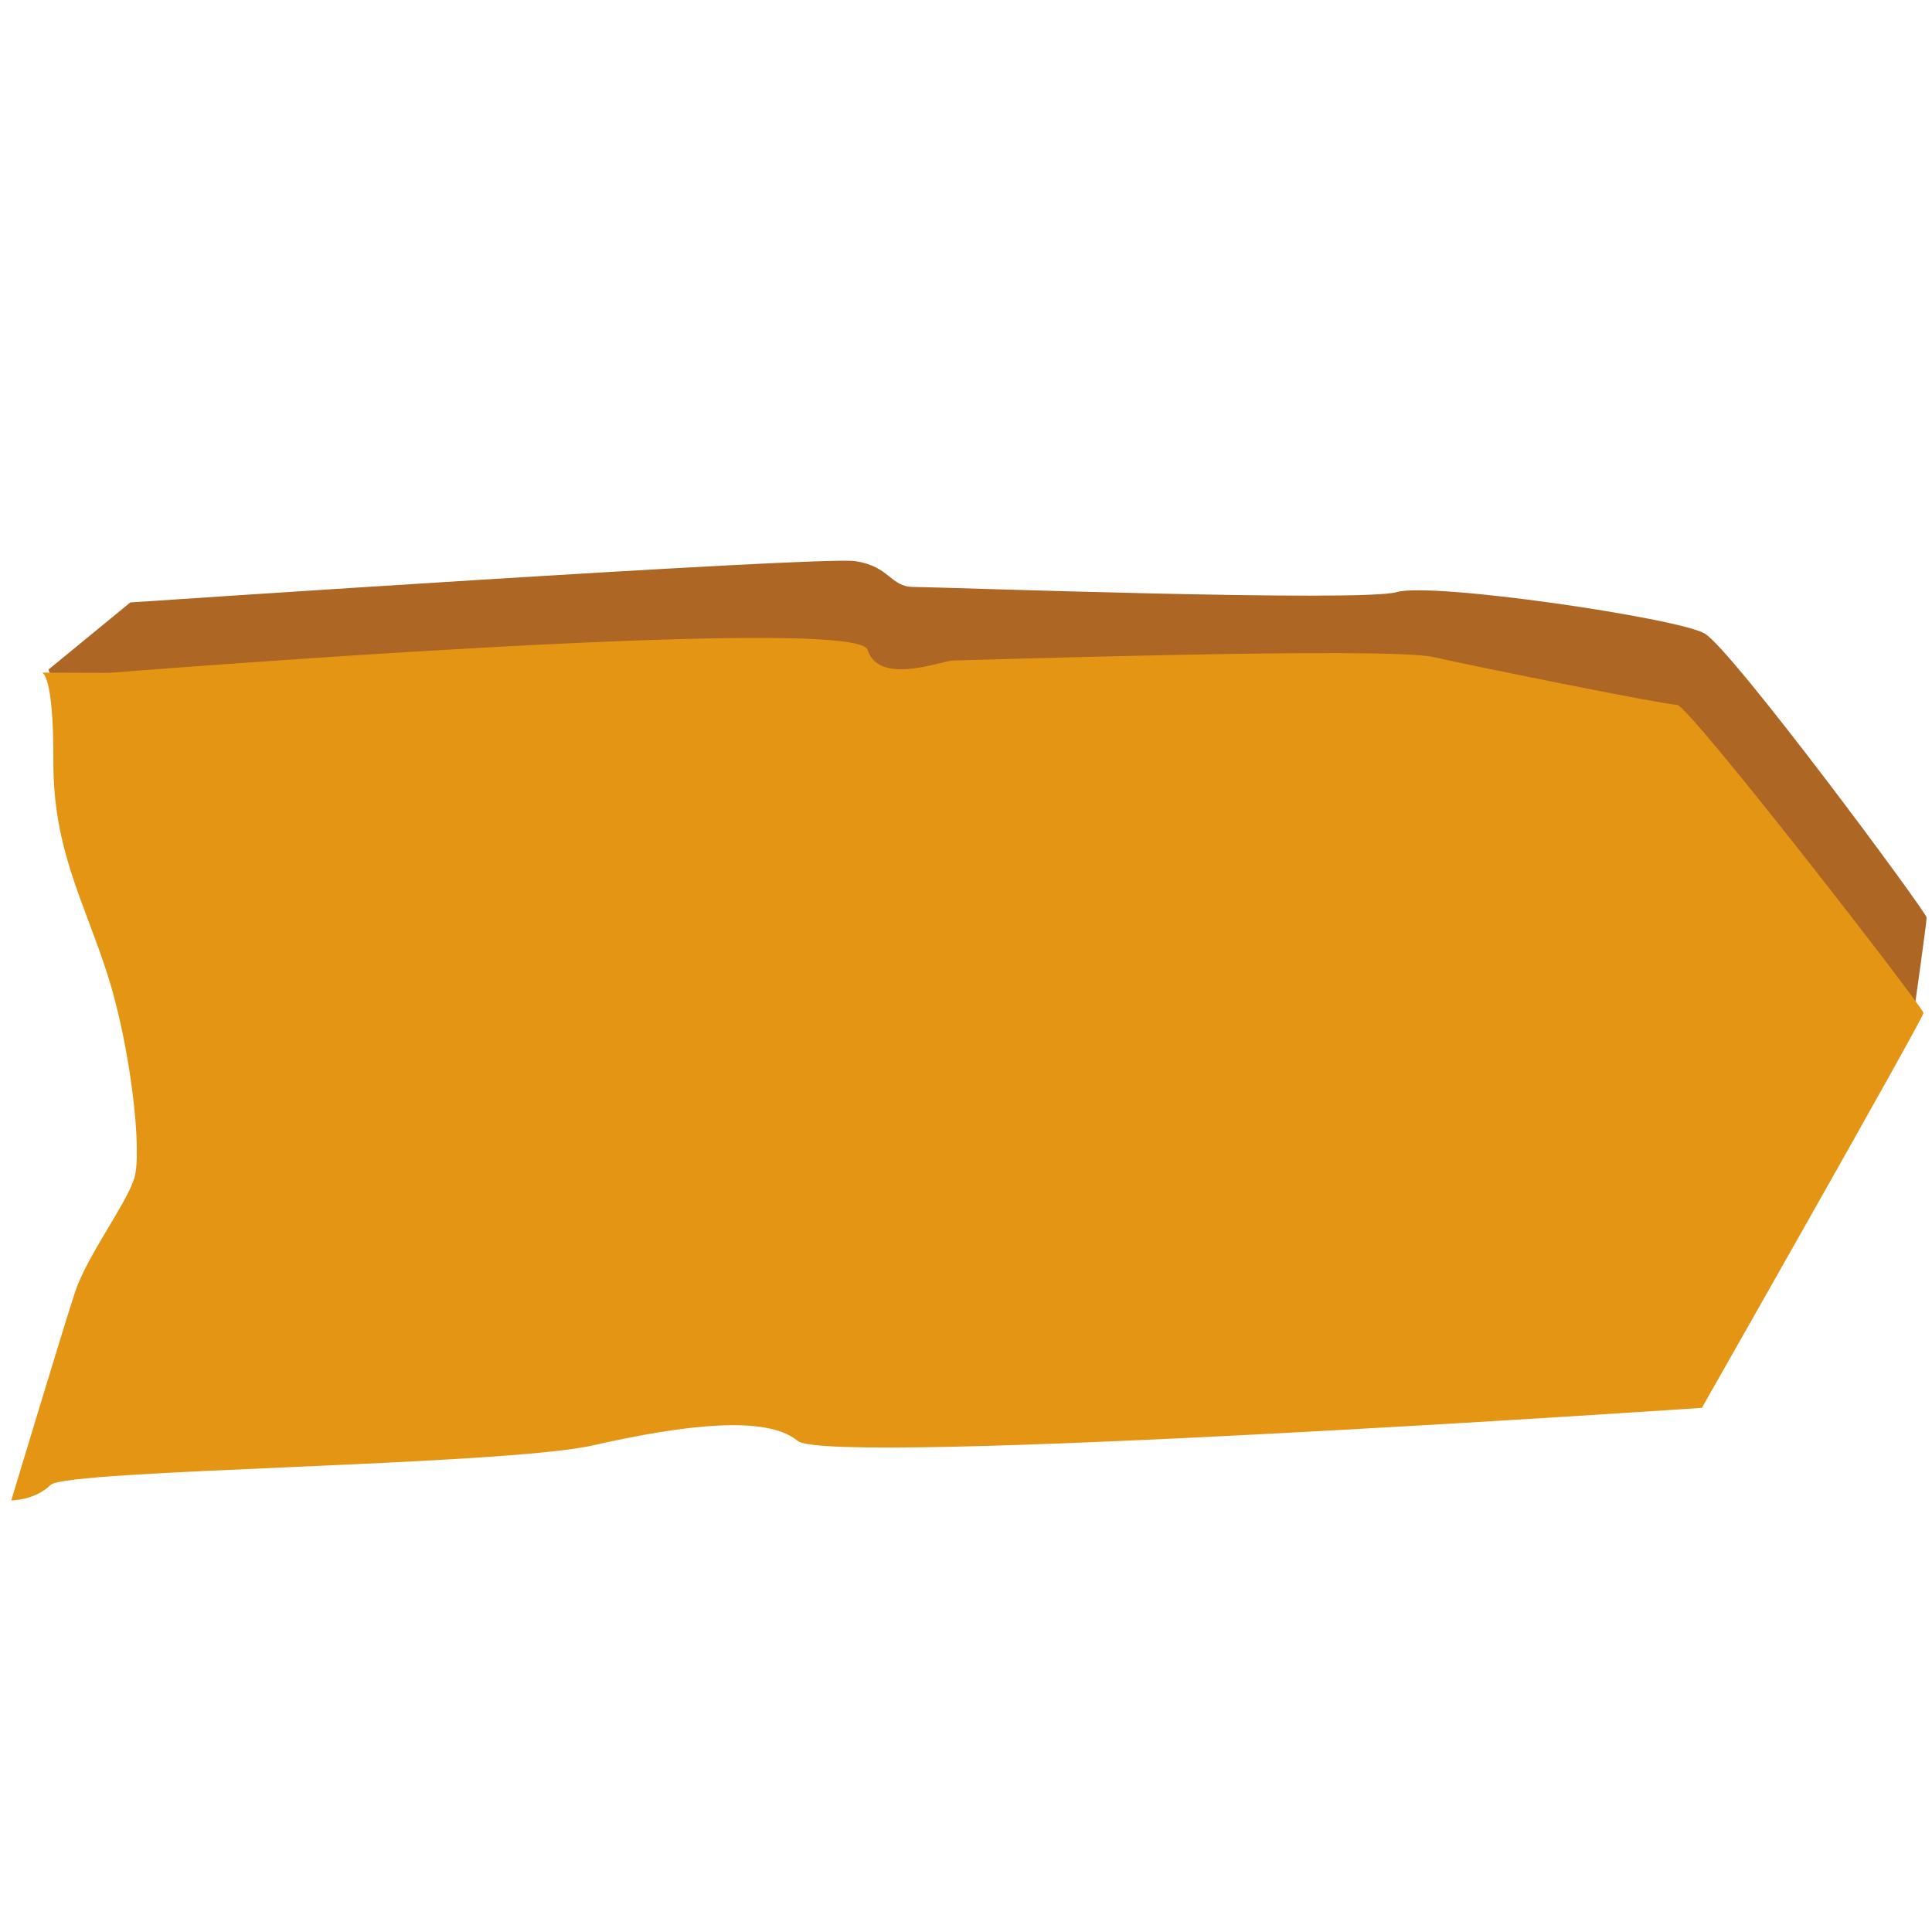 <?xml version="1.0"?><svg width="533.333" height="533.333" xmlns="http://www.w3.org/2000/svg">
 <title>wood plank</title>

 <g>
  <title>Layer 1</title>
  <path fill="#ad6624" fill-rule="evenodd" stroke-width="1pt" id="path630" d="m13.376,184.841l22.589,-18.536c0,0 190.394,-12.833 200.074,-11.407c9.681,1.426 9.681,7.129 16.135,7.129c6.454,0 123.701,4.278 133.383,1.426c9.681,-2.852 77.447,7.129 84.977,11.407c7.53,4.278 61.312,76.999 61.312,78.424c0,1.426 -3.227,24.24 -3.227,24.24c0,0 -445.326,41.35 -446.401,41.35c-1.076,0 -68.843,-132.608 -68.843,-134.033z"/>
  <path transform="rotate(0.217 267.242 295.749)" fill="#e59514" fill-rule="evenodd" stroke-width="1pt" id="path629" d="m29.601,186.65c0,0 206.173,-17.248 209.428,-7.187c3.255,10.061 20.617,2.875 23.872,2.875c3.255,0 119.363,-4.312 132.385,-1.437c13.021,2.875 64.022,12.936 67.277,12.936c3.255,0 68.362,83.366 68.362,84.803c0,1.437 -60.766,109.236 -60.766,109.236c0,0 -240.896,17.248 -249.578,10.061c-8.681,-7.187 -31.468,-4.312 -56.426,1.437c-24.958,5.749 -145.406,7.187 -149.746,11.499c-4.341,4.313 -10.851,4.313 -10.851,4.313c0,0 14.107,-47.433 17.362,-57.494c3.255,-10.061 14.107,-24.434 16.277,-31.621c2.17,-7.187 -1.085,-35.933 -7.596,-56.055c-6.511,-20.122 -15.192,-34.495 -15.192,-58.93c0,-24.436 -3.255,-24.436 -3.255,-24.436l18.447,0z"/>
 </g>
</svg>